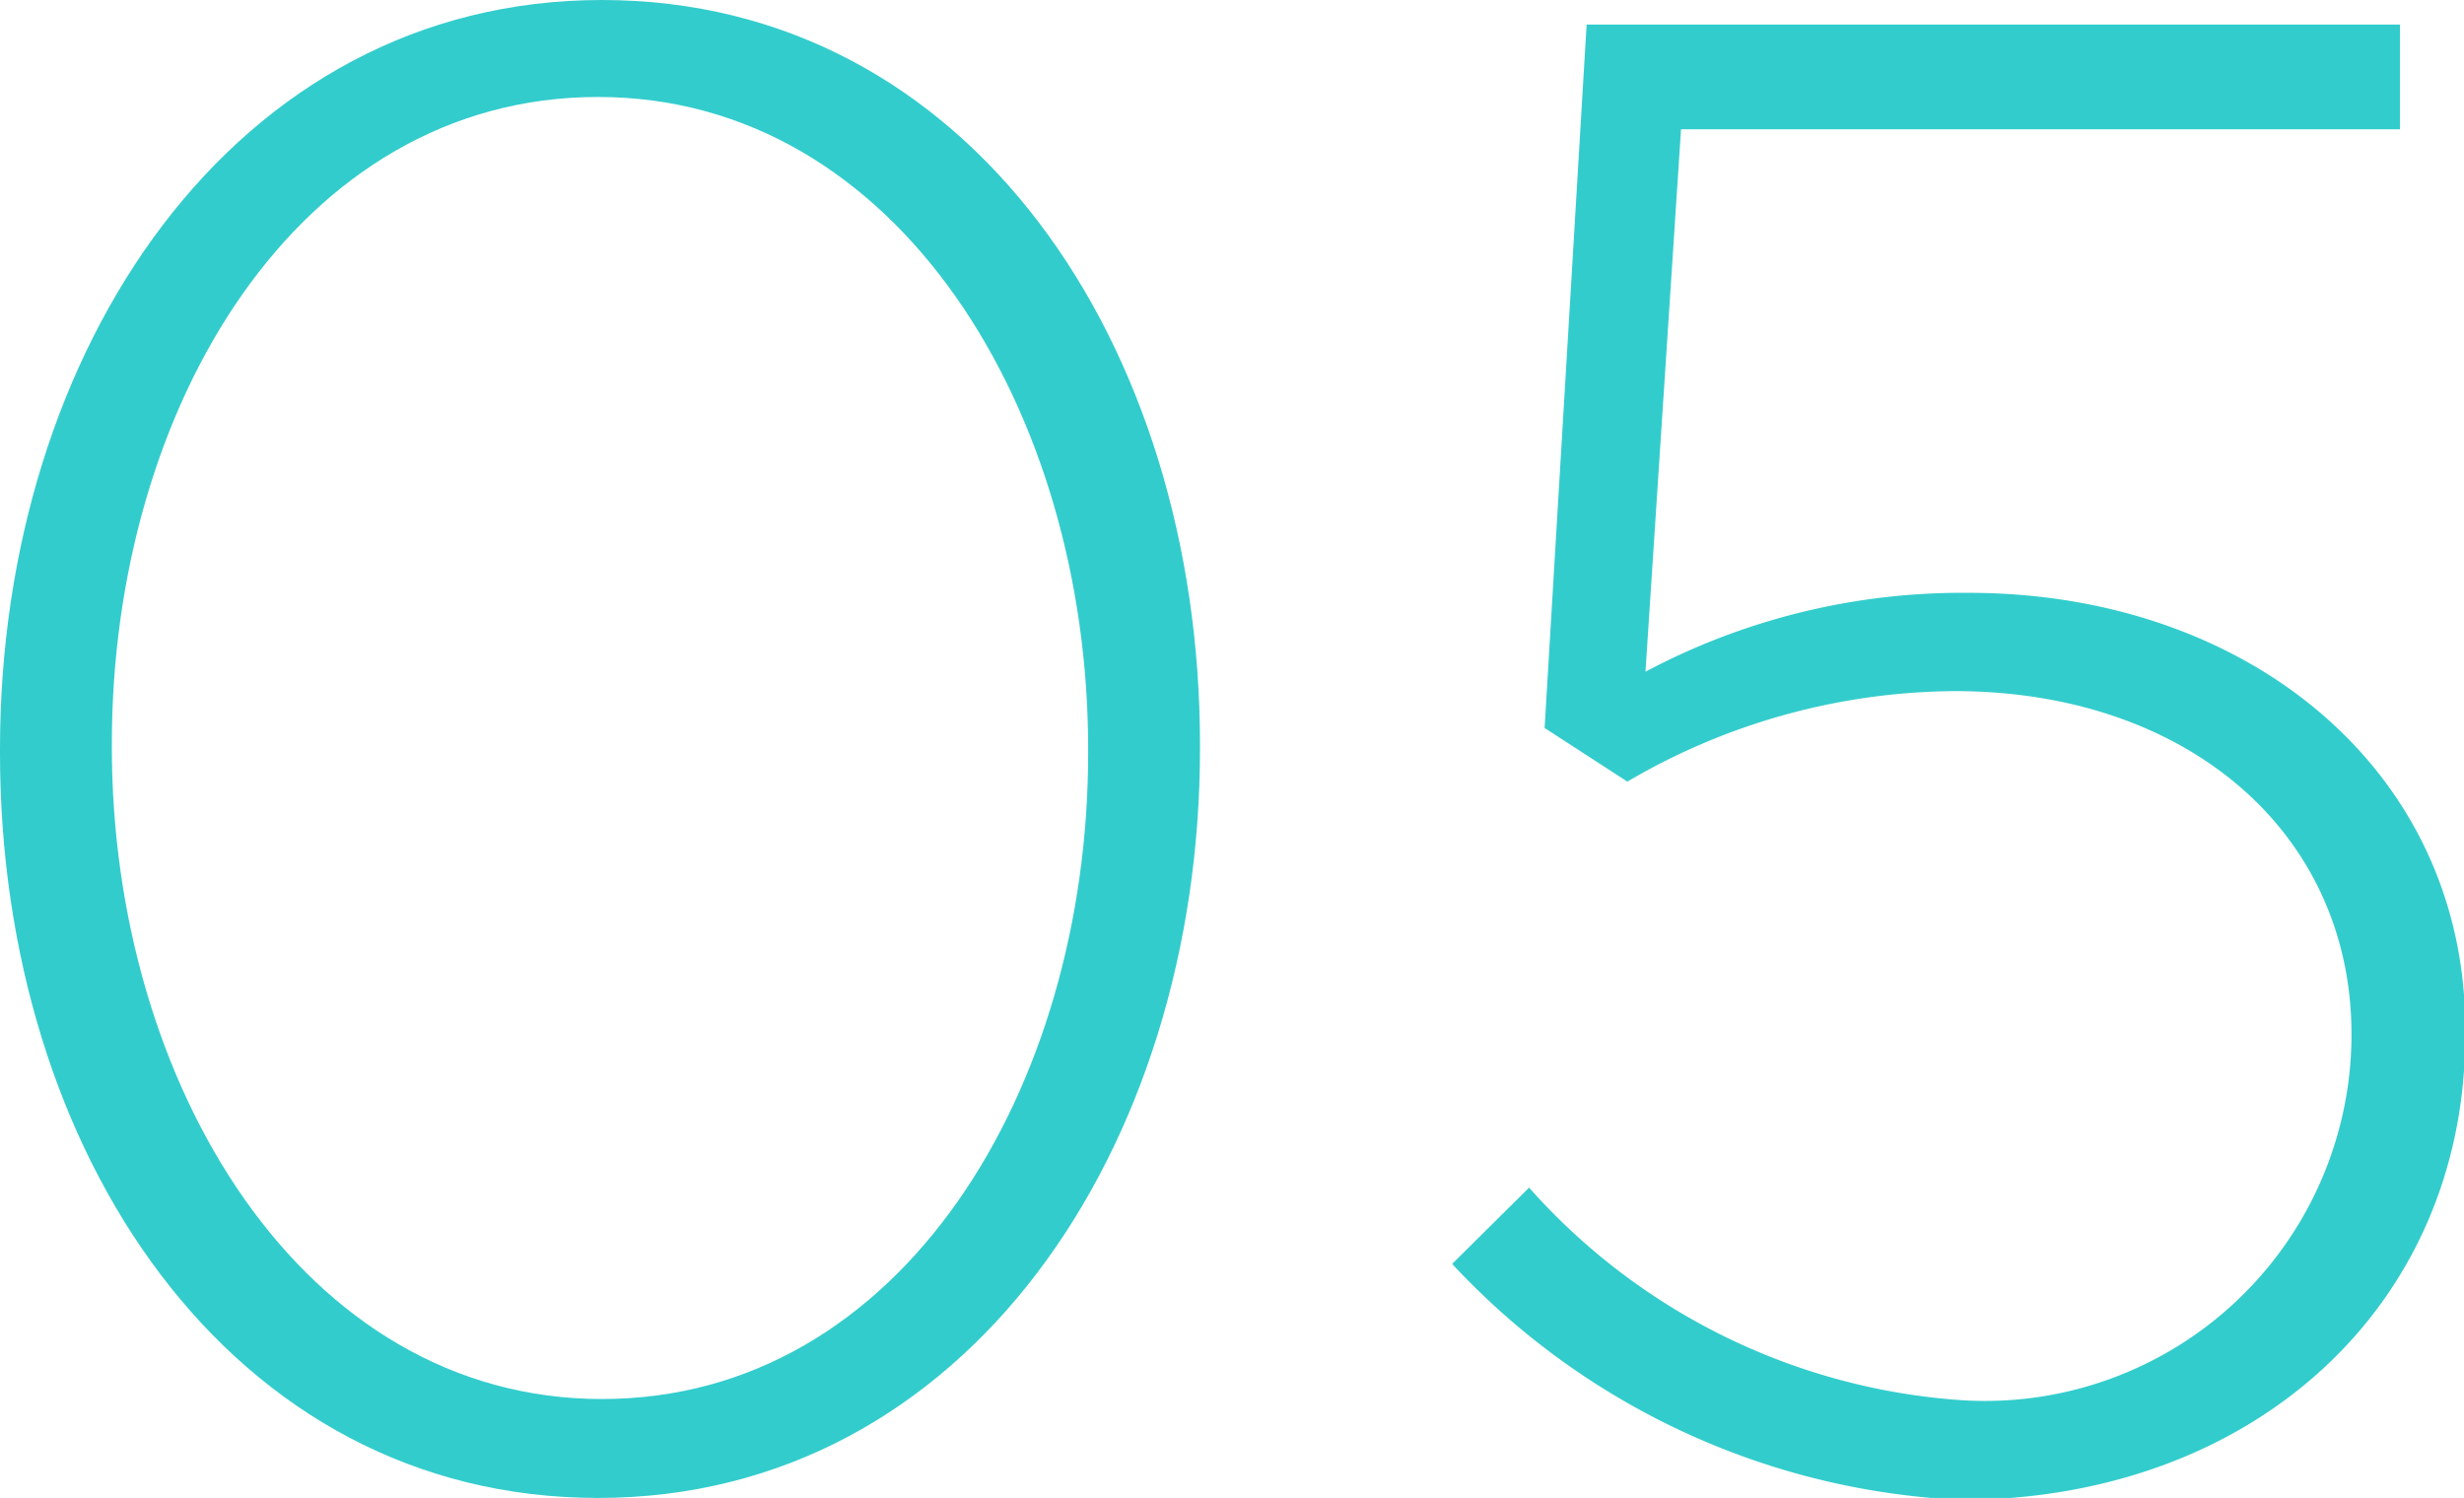 <svg xmlns="http://www.w3.org/2000/svg" width="38.11" height="23.17" viewBox="0 0 38.11 23.17"><defs><style>.cls-1{fill:#3cc;}</style></defs><g id="レイヤー_2" data-name="レイヤー 2"><g id="レイヤー_1-2" data-name="レイヤー 1"><path class="cls-1" d="M0,11.65v-.07C0,5.41,3.62,0,9.31,0s9.25,5.34,9.25,11.52v.06c0,6.18-3.62,11.59-9.31,11.59S0,17.82,0,11.65Zm16.83,0v-.07c0-5.21-2.94-10.08-7.58-10.08s-7.52,4.8-7.52,10v.06c0,5.19,2.94,10.08,7.58,10.08S16.83,16.83,16.83,11.65Z"/><path class="cls-1" d="M22.46,19.55l1.19-1.18a9.84,9.84,0,0,0,6.72,3.29,5.67,5.67,0,0,0,6-5.63V16c0-3.11-2.53-5.31-6.14-5.31a10.11,10.11,0,0,0-5.06,1.4l-1.28-.83L24.54.38H37.12V2H26l-.55,8.39a10.44,10.44,0,0,1,5-1.22c4.32,0,7.68,2.75,7.68,6.75V16c0,4.22-3.3,7.2-7.81,7.2A11.47,11.47,0,0,1,22.46,19.55Z"/></g></g></svg>